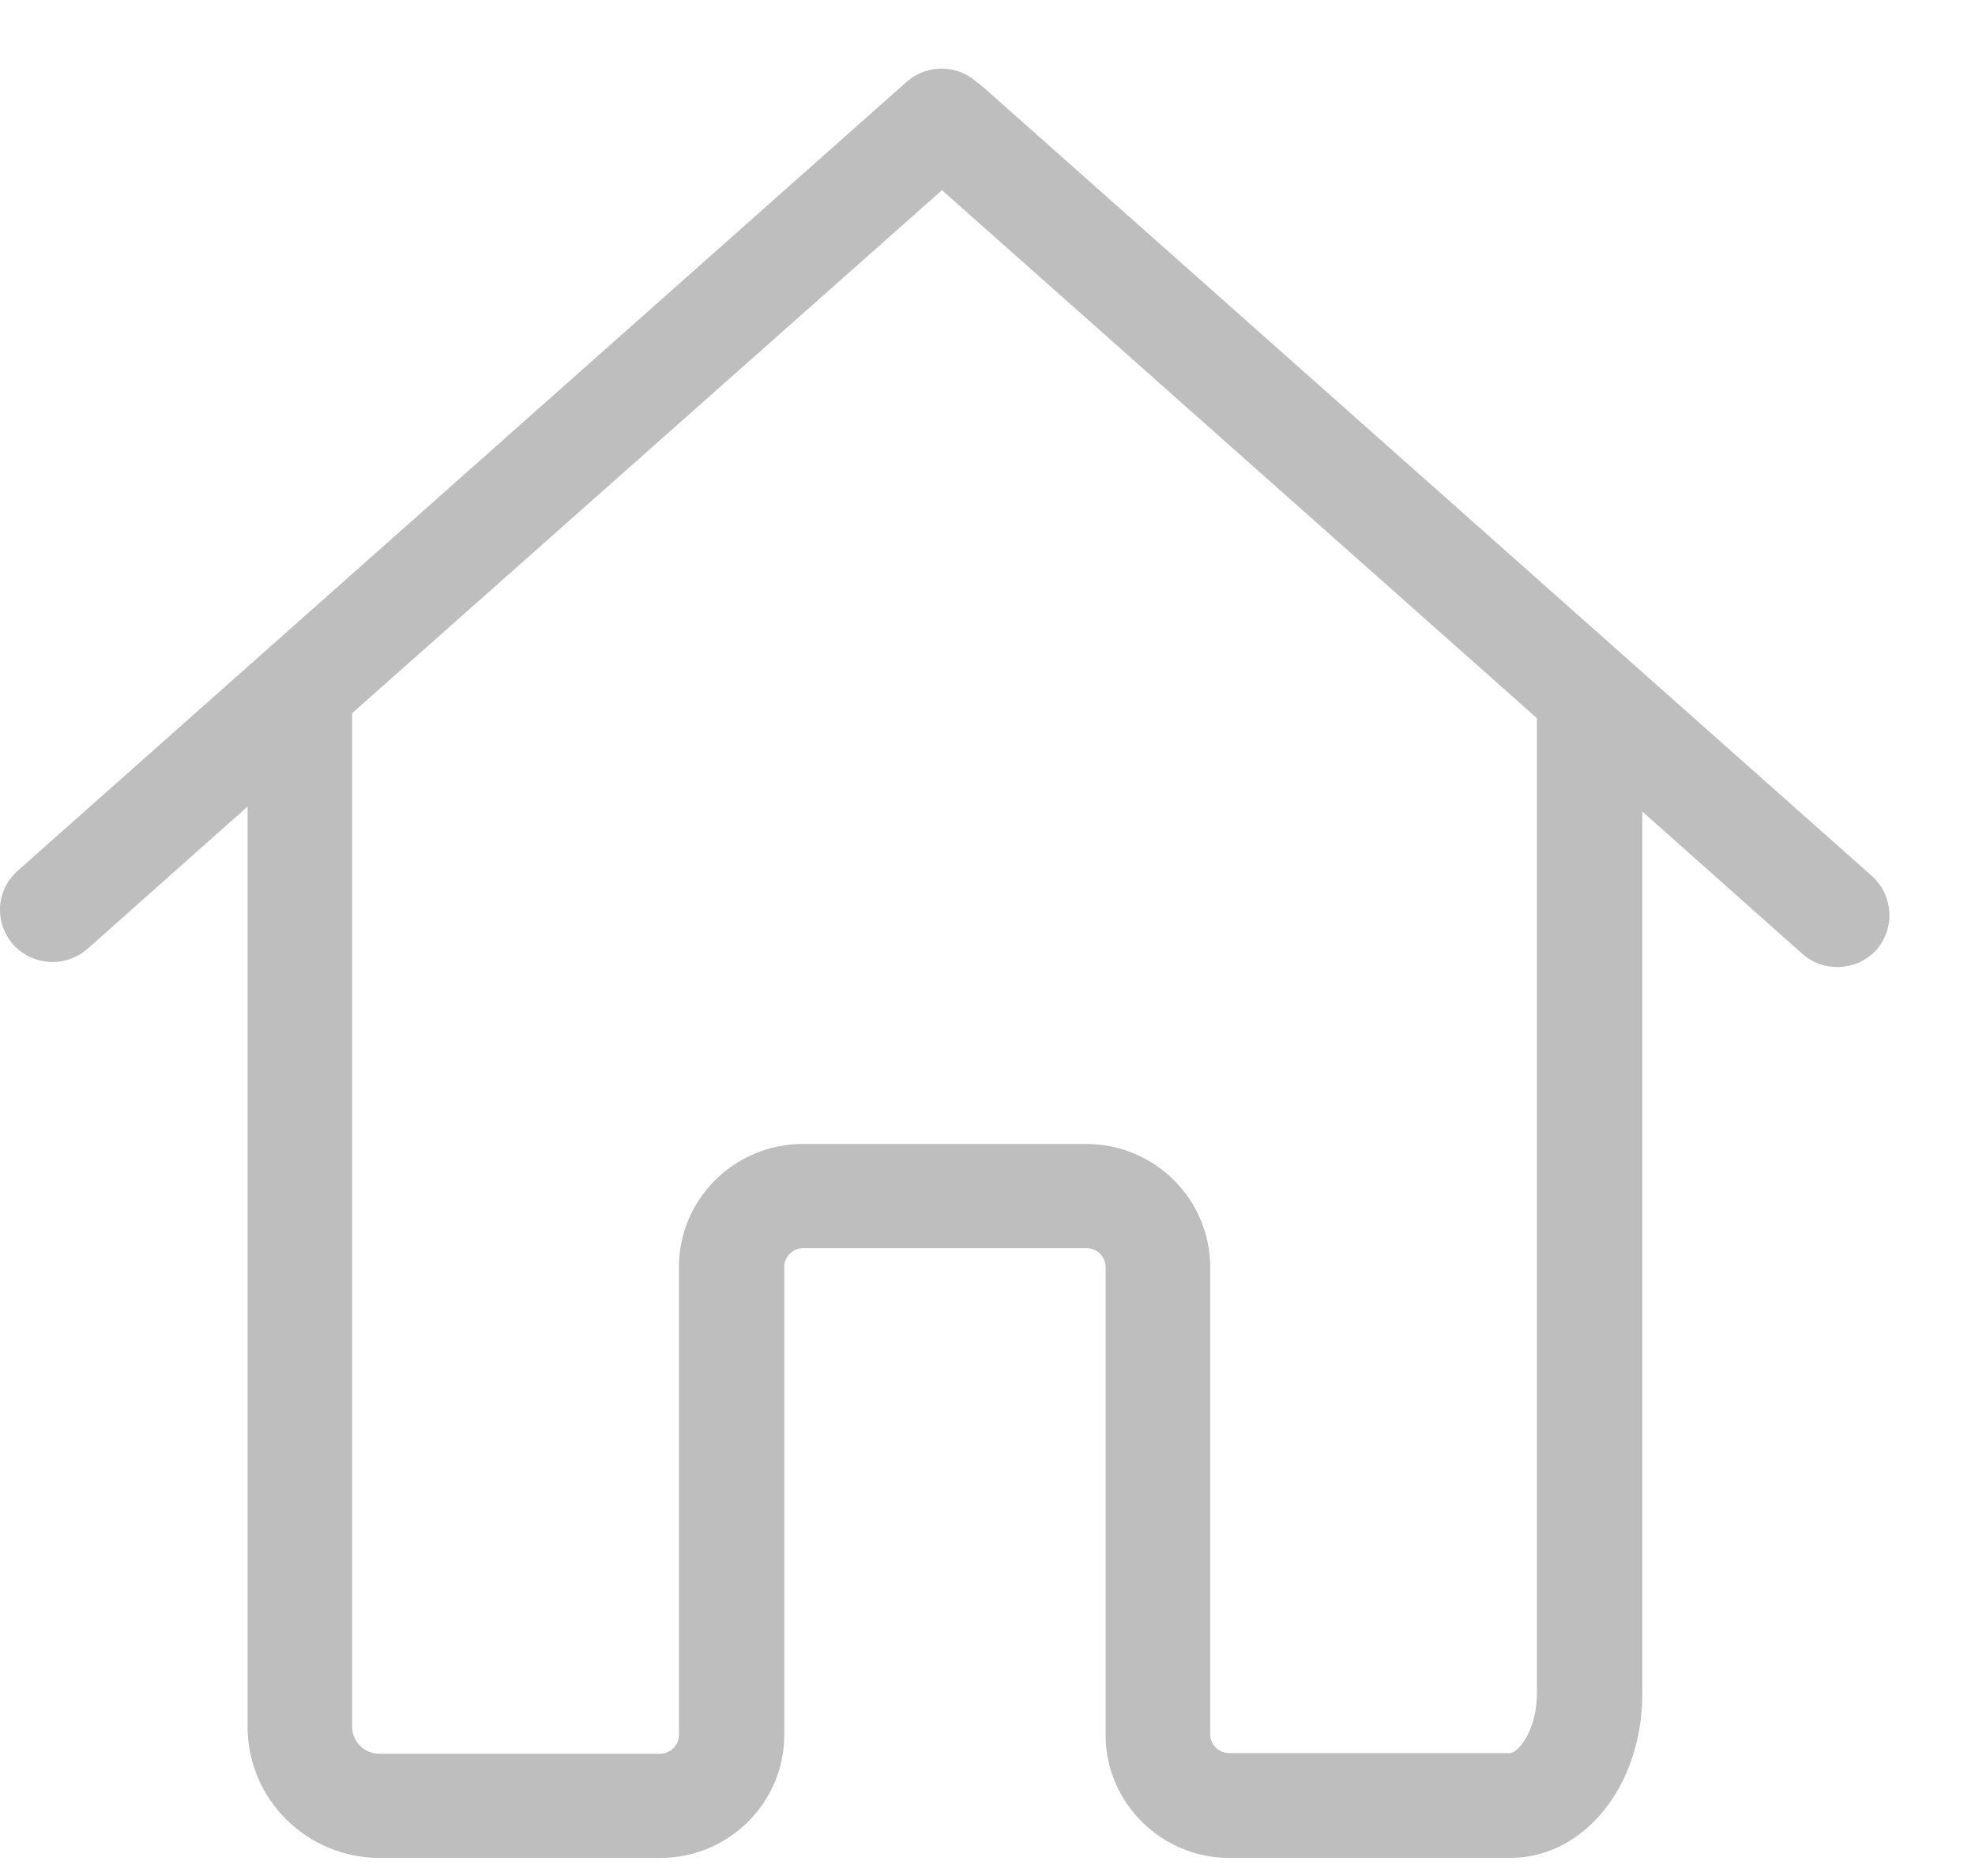 <svg width="20" height="19" viewBox="0 0 20 19" fill="none" xmlns="http://www.w3.org/2000/svg">
<path d="M18.956 8.872L9.953 0.879C9.937 0.864 9.921 0.852 9.901 0.84C9.705 0.653 9.39 0.645 9.181 0.829L0.177 8.821C-0.043 9.016 -0.059 9.348 0.134 9.567C0.24 9.684 0.386 9.743 0.532 9.743C0.657 9.743 0.783 9.7 0.886 9.61L2.507 8.169V8.45V12.622V17.489C2.507 18.219 3.105 18.817 3.845 18.817C3.857 18.817 3.865 18.817 3.877 18.817C3.888 18.817 3.896 18.817 3.908 18.817H6.686C7.379 18.817 7.942 18.258 7.942 17.571V12.833C7.942 12.727 8.028 12.641 8.134 12.641H11.003C11.11 12.641 11.196 12.727 11.196 12.833V17.571C11.196 18.258 11.759 18.817 12.451 18.817H15.293C16.041 18.817 16.631 18.087 16.631 17.153V12.809V11.481V8.219L18.252 9.661C18.354 9.751 18.48 9.794 18.606 9.794C18.752 9.794 18.898 9.735 19.004 9.618C19.193 9.399 19.173 9.067 18.956 8.872ZM15.564 11.477V12.805V17.145C15.564 17.524 15.375 17.755 15.289 17.755H12.448C12.341 17.755 12.255 17.669 12.255 17.563V12.833C12.255 12.145 11.692 11.586 10.999 11.586H8.131C7.438 11.586 6.875 12.145 6.875 12.833V17.571C6.875 17.676 6.789 17.762 6.682 17.762H3.904C3.892 17.762 3.884 17.762 3.873 17.762C3.861 17.762 3.853 17.762 3.841 17.762C3.692 17.762 3.566 17.641 3.566 17.489V12.618V8.446V7.223L9.539 1.926L15.564 7.274V11.477Z" fill="#B1B1B1" fill-opacity="0.83"/>
</svg>
